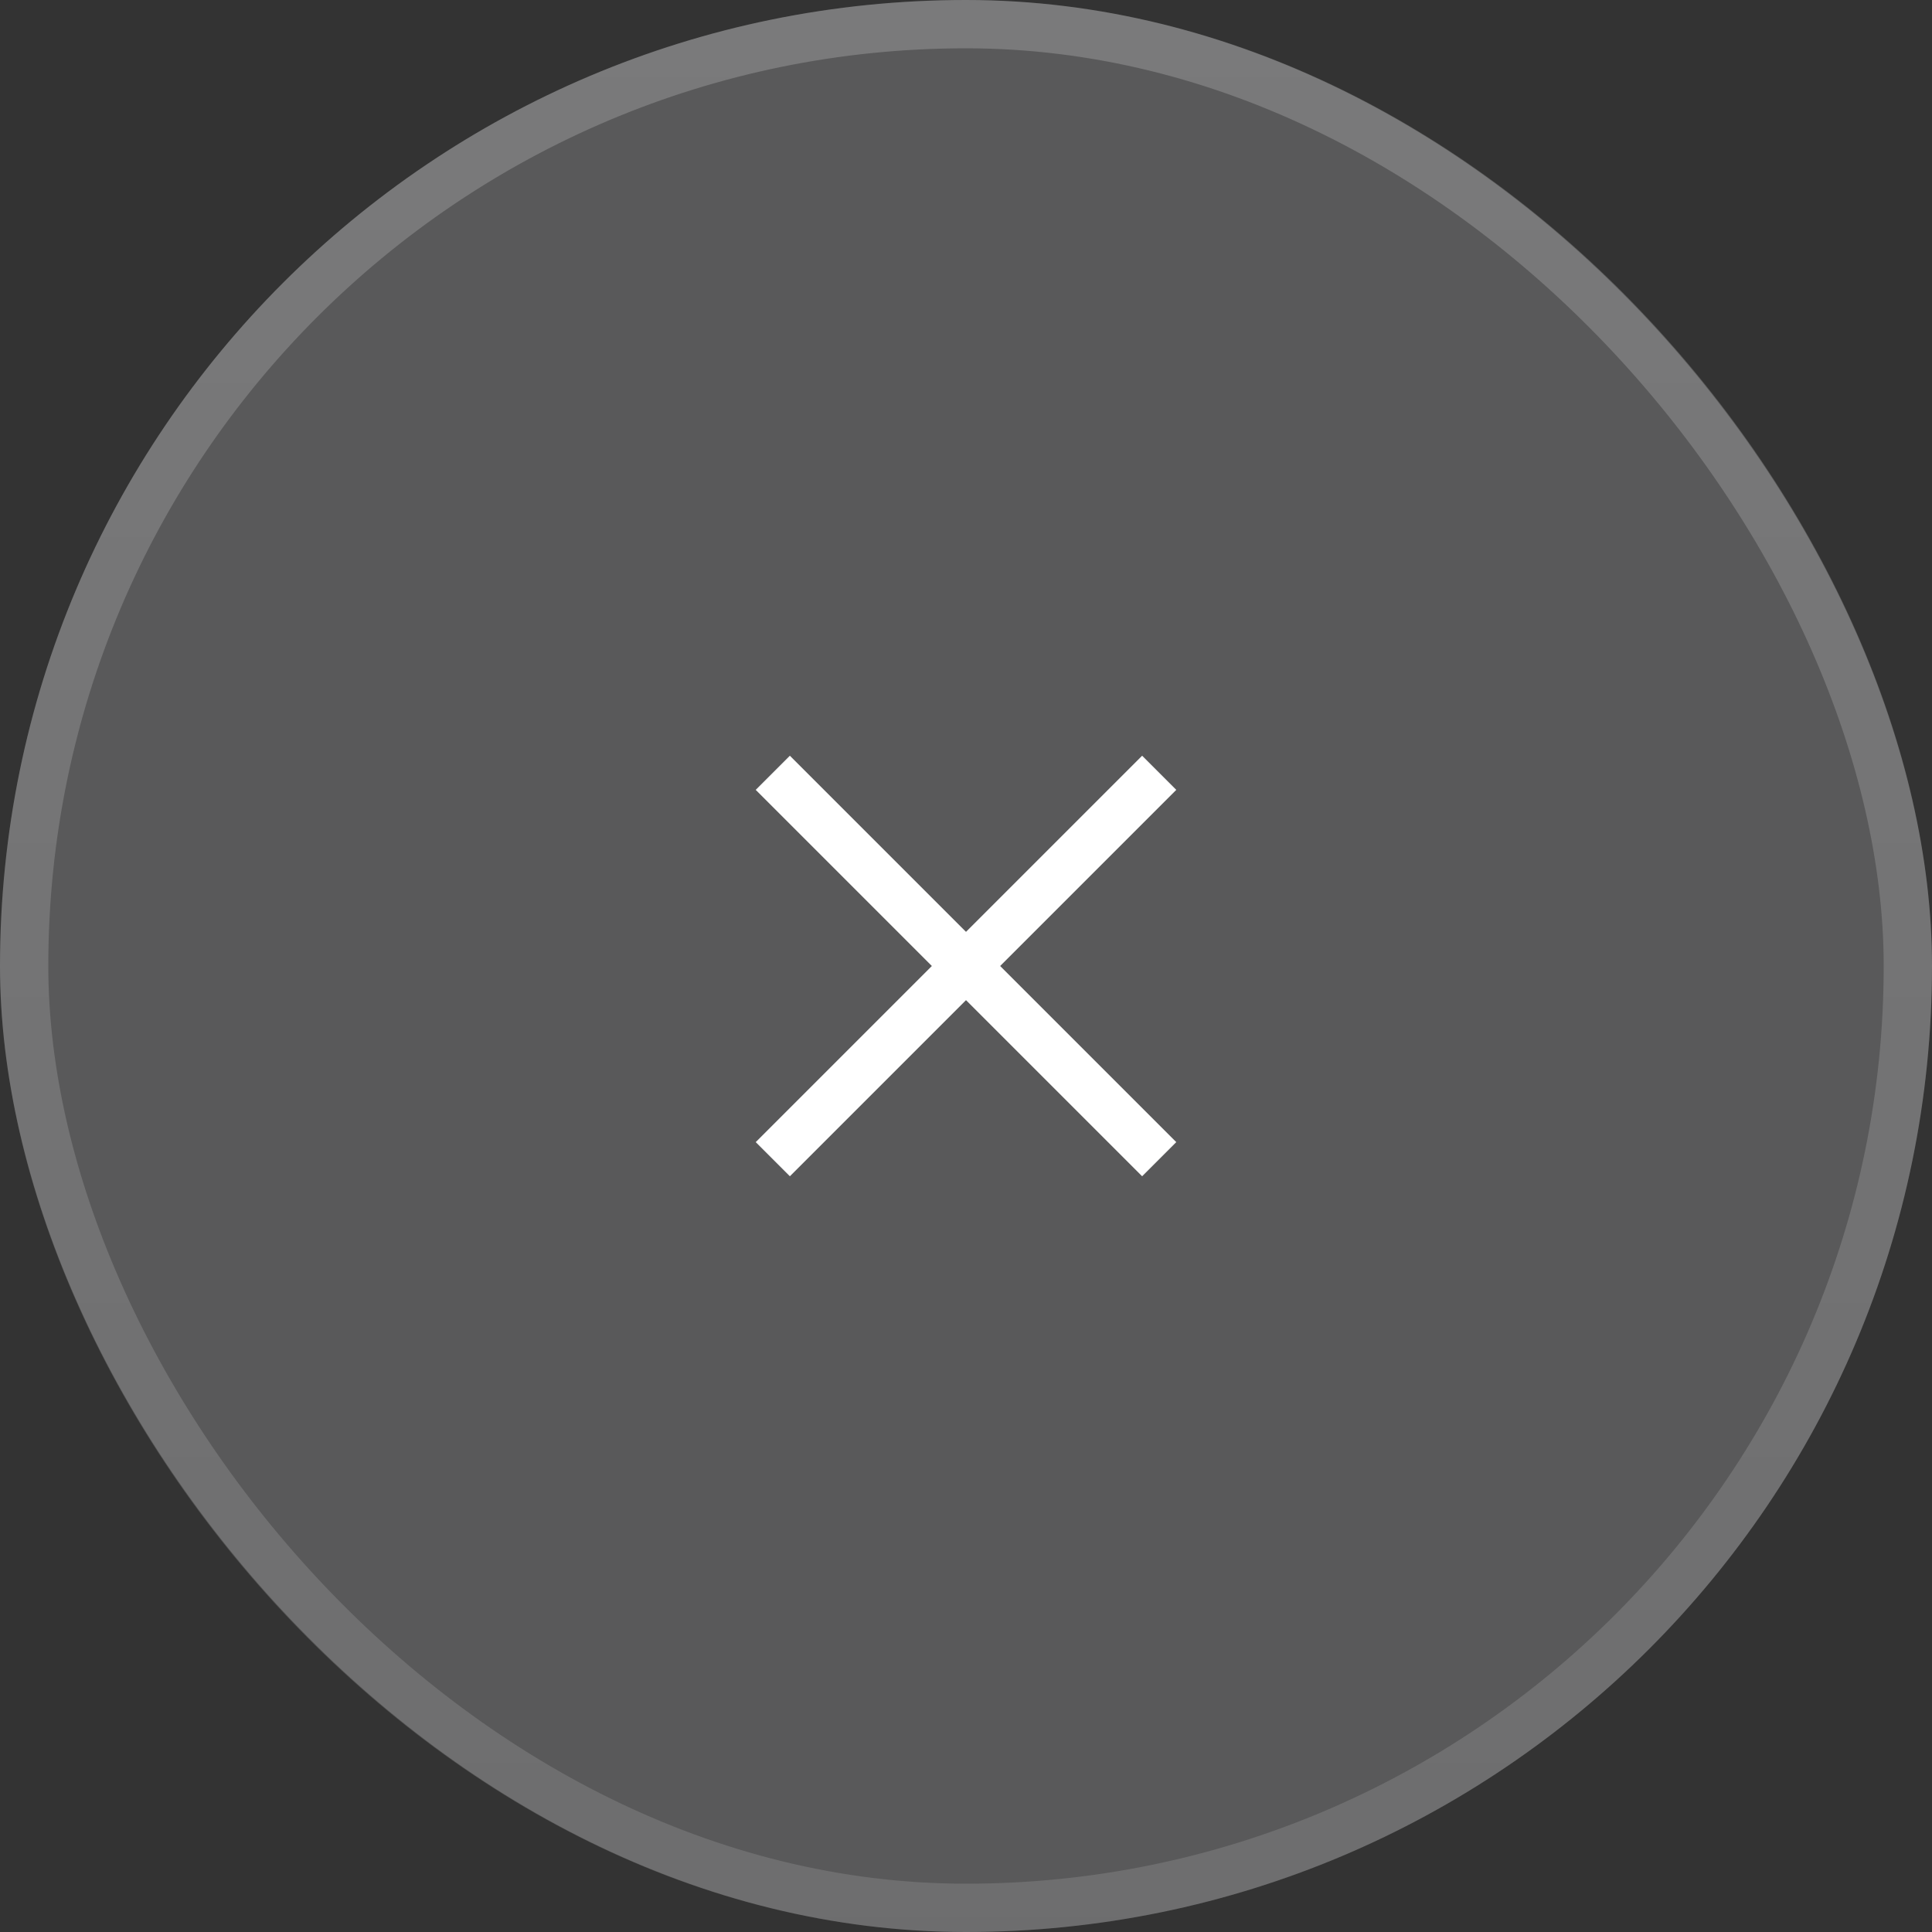 <?xml version="1.0" encoding="UTF-8"?>
<svg xmlns="http://www.w3.org/2000/svg" width="40" height="40" viewBox="0 0 40 40" fill="none">
  <rect x="0" y="0" width="40" height="40" fill="#333333" stroke="none"/>
  <rect width="40" height="40" rx="20" fill="#F0F0F5" fill-opacity="0.2"></rect>
  <rect x="0.5" y="0.5" width="39" height="39" rx="19.5" stroke="url(#paint0_linear_1466_2805)" stroke-opacity="0.2"></rect>
  <path d="M24 24L16 16" stroke="white"></path>
  <path d="M16 24L24 16" stroke="white"></path>
  <defs>
    <linearGradient id="paint0_linear_1466_2805" x1="20" y1="0" x2="20" y2="40" gradientUnits="userSpaceOnUse">
      <stop stop-color="white"></stop>
      <stop offset="1" stop-color="#C0C0C0"></stop>
    </linearGradient>
  </defs>
</svg>

